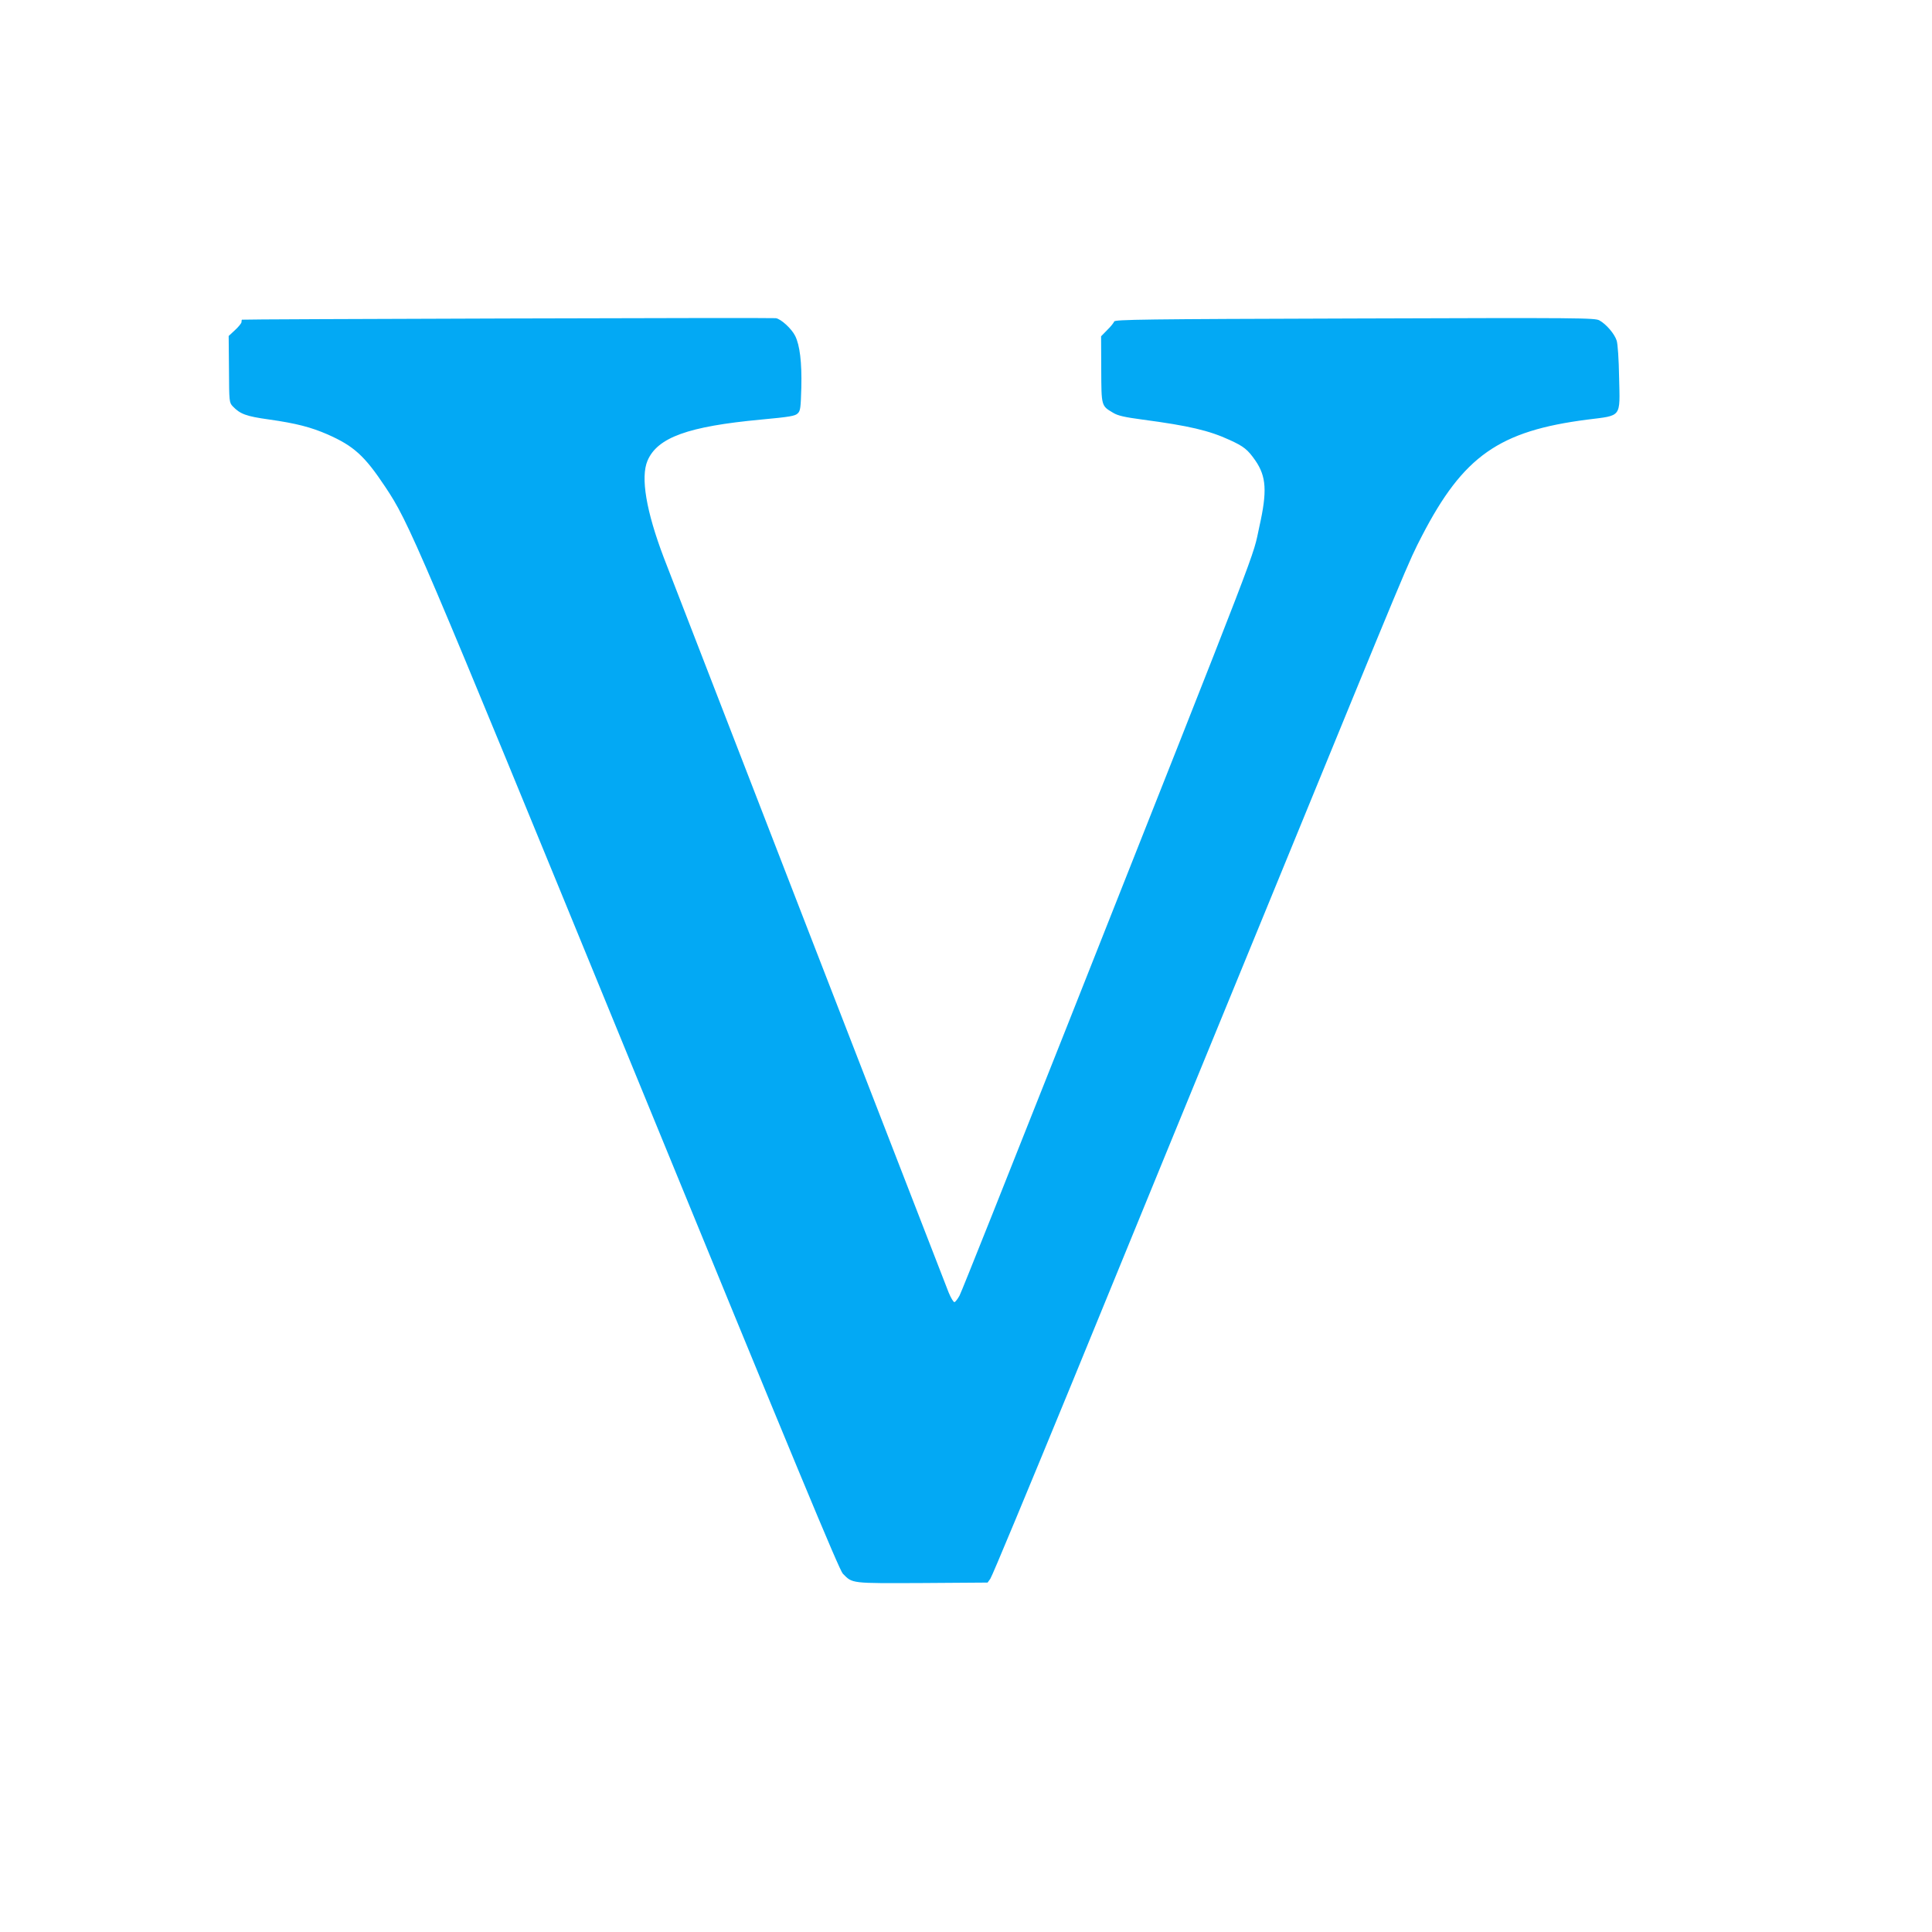 <?xml version="1.0" standalone="no"?>
<!DOCTYPE svg PUBLIC "-//W3C//DTD SVG 20010904//EN"
 "http://www.w3.org/TR/2001/REC-SVG-20010904/DTD/svg10.dtd">
<svg version="1.0" xmlns="http://www.w3.org/2000/svg"
 width="1280pt" height="1280pt" viewBox="0 0 1280 1280"
 preserveAspectRatio="xMidYMid meet">
<g transform="translate(0,1280) scale(0.1,-0.1)"
fill="#03a9f4" stroke="none">
<path d="M3360 10690 c-965 -3 -1756 -6 -1757 -8 -2 -1 -3 -8 -3 -16 0 -7 -19
-31 -43 -53 l-42 -39 2 -220 c1 -217 2 -221 25 -246 49 -51 88 -66 239 -87
183 -26 278 -51 389 -99 174 -77 245 -141 382 -347 160 -240 204 -344 1639
-3845 1091 -2662 1369 -3331 1393 -3356 65 -66 50 -64 527 -62 l432 3 18 25
c11 14 253 597 540 1295 286 699 878 2143 1316 3210 925 2257 913 2229 1004
2405 274 529 511 695 1096 770 230 29 216 10 210 279 -2 122 -9 222 -16 244
-14 45 -69 109 -114 134 -30 17 -113 18 -1621 13 -1401 -4 -1590 -7 -1594 -20
-3 -8 -23 -34 -46 -56 l-41 -42 1 -219 c1 -246 0 -241 79 -288 31 -19 75 -29
195 -45 308 -41 440 -72 577 -135 94 -43 119 -63 170 -136 73 -106 79 -204 27
-436 -50 -226 51 35 -1279 -3323 -378 -954 -696 -1753 -708 -1774 -12 -22 -27
-41 -33 -43 -6 -2 -24 27 -39 64 -34 85 -1819 4690 -1887 4868 -117 308 -155
533 -108 643 66 154 269 227 751 272 193 18 227 24 244 41 18 17 20 36 24 171
4 168 -10 281 -41 343 -24 48 -94 112 -128 117 -14 2 -815 1 -1780 -2z"/>
</g>
</svg>
